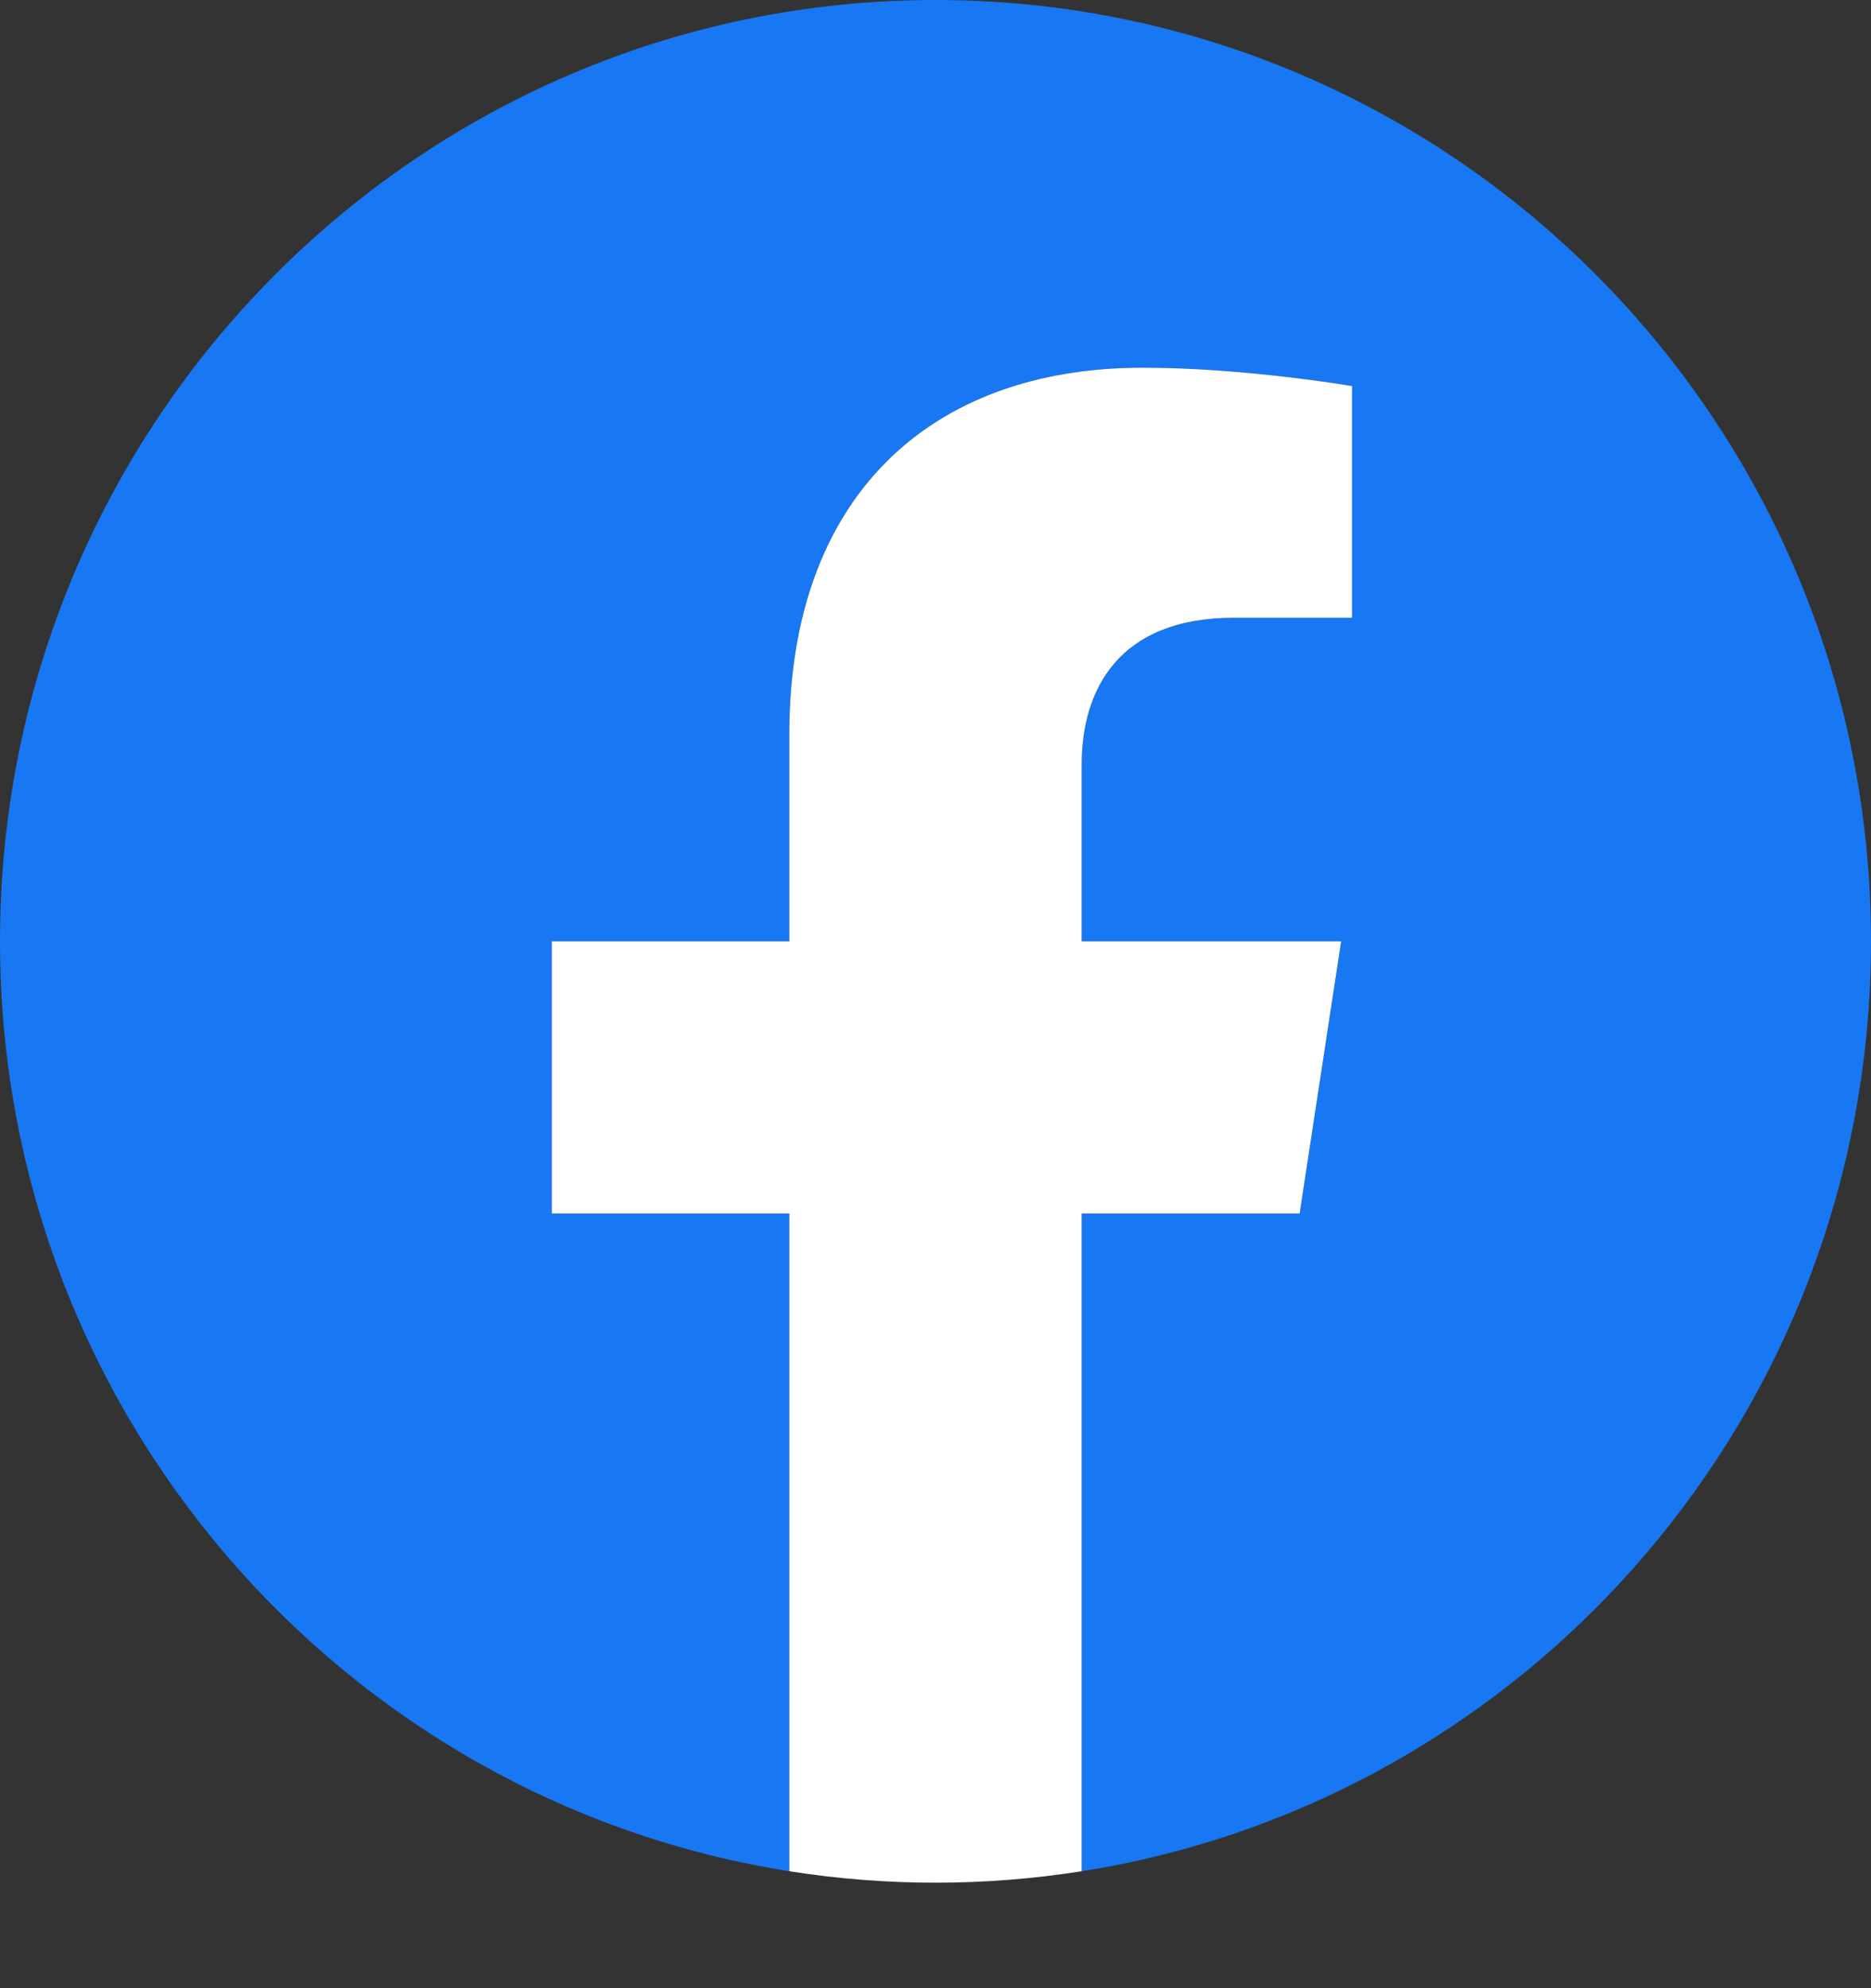 <svg width="16" height="17" viewBox="0 0 16 17" fill="none" xmlns="http://www.w3.org/2000/svg">
<rect x="0" y="0" width="16" height="17" fill="#333333" stroke="none"/>
<path d="M16 8.049C16 3.604 12.418 0 8 0C3.582 0 0 3.604 0 8.049C0 12.066 2.925 15.396 6.75 16V10.376H4.719V8.049H6.75V6.276C6.75 4.258 7.944 3.144 9.772 3.144C10.647 3.144 11.562 3.301 11.562 3.301V5.282H10.554C9.56 5.282 9.25 5.903 9.25 6.539V8.049H11.469L11.114 10.376H9.25V16C13.075 15.396 16 12.066 16 8.049Z" fill="#1877F2"/>
<path d="M11.114 10.376L11.469 8.049H9.25V6.539C9.25 5.903 9.56 5.282 10.554 5.282H11.562V3.301C11.562 3.301 10.647 3.144 9.772 3.144C7.944 3.144 6.75 4.258 6.75 6.276V8.049H4.719V10.376H6.75V16C7.164 16.065 7.581 16.098 8 16.098C8.425 16.098 8.843 16.064 9.25 16V10.376H11.114Z" fill="white"/>
</svg>
